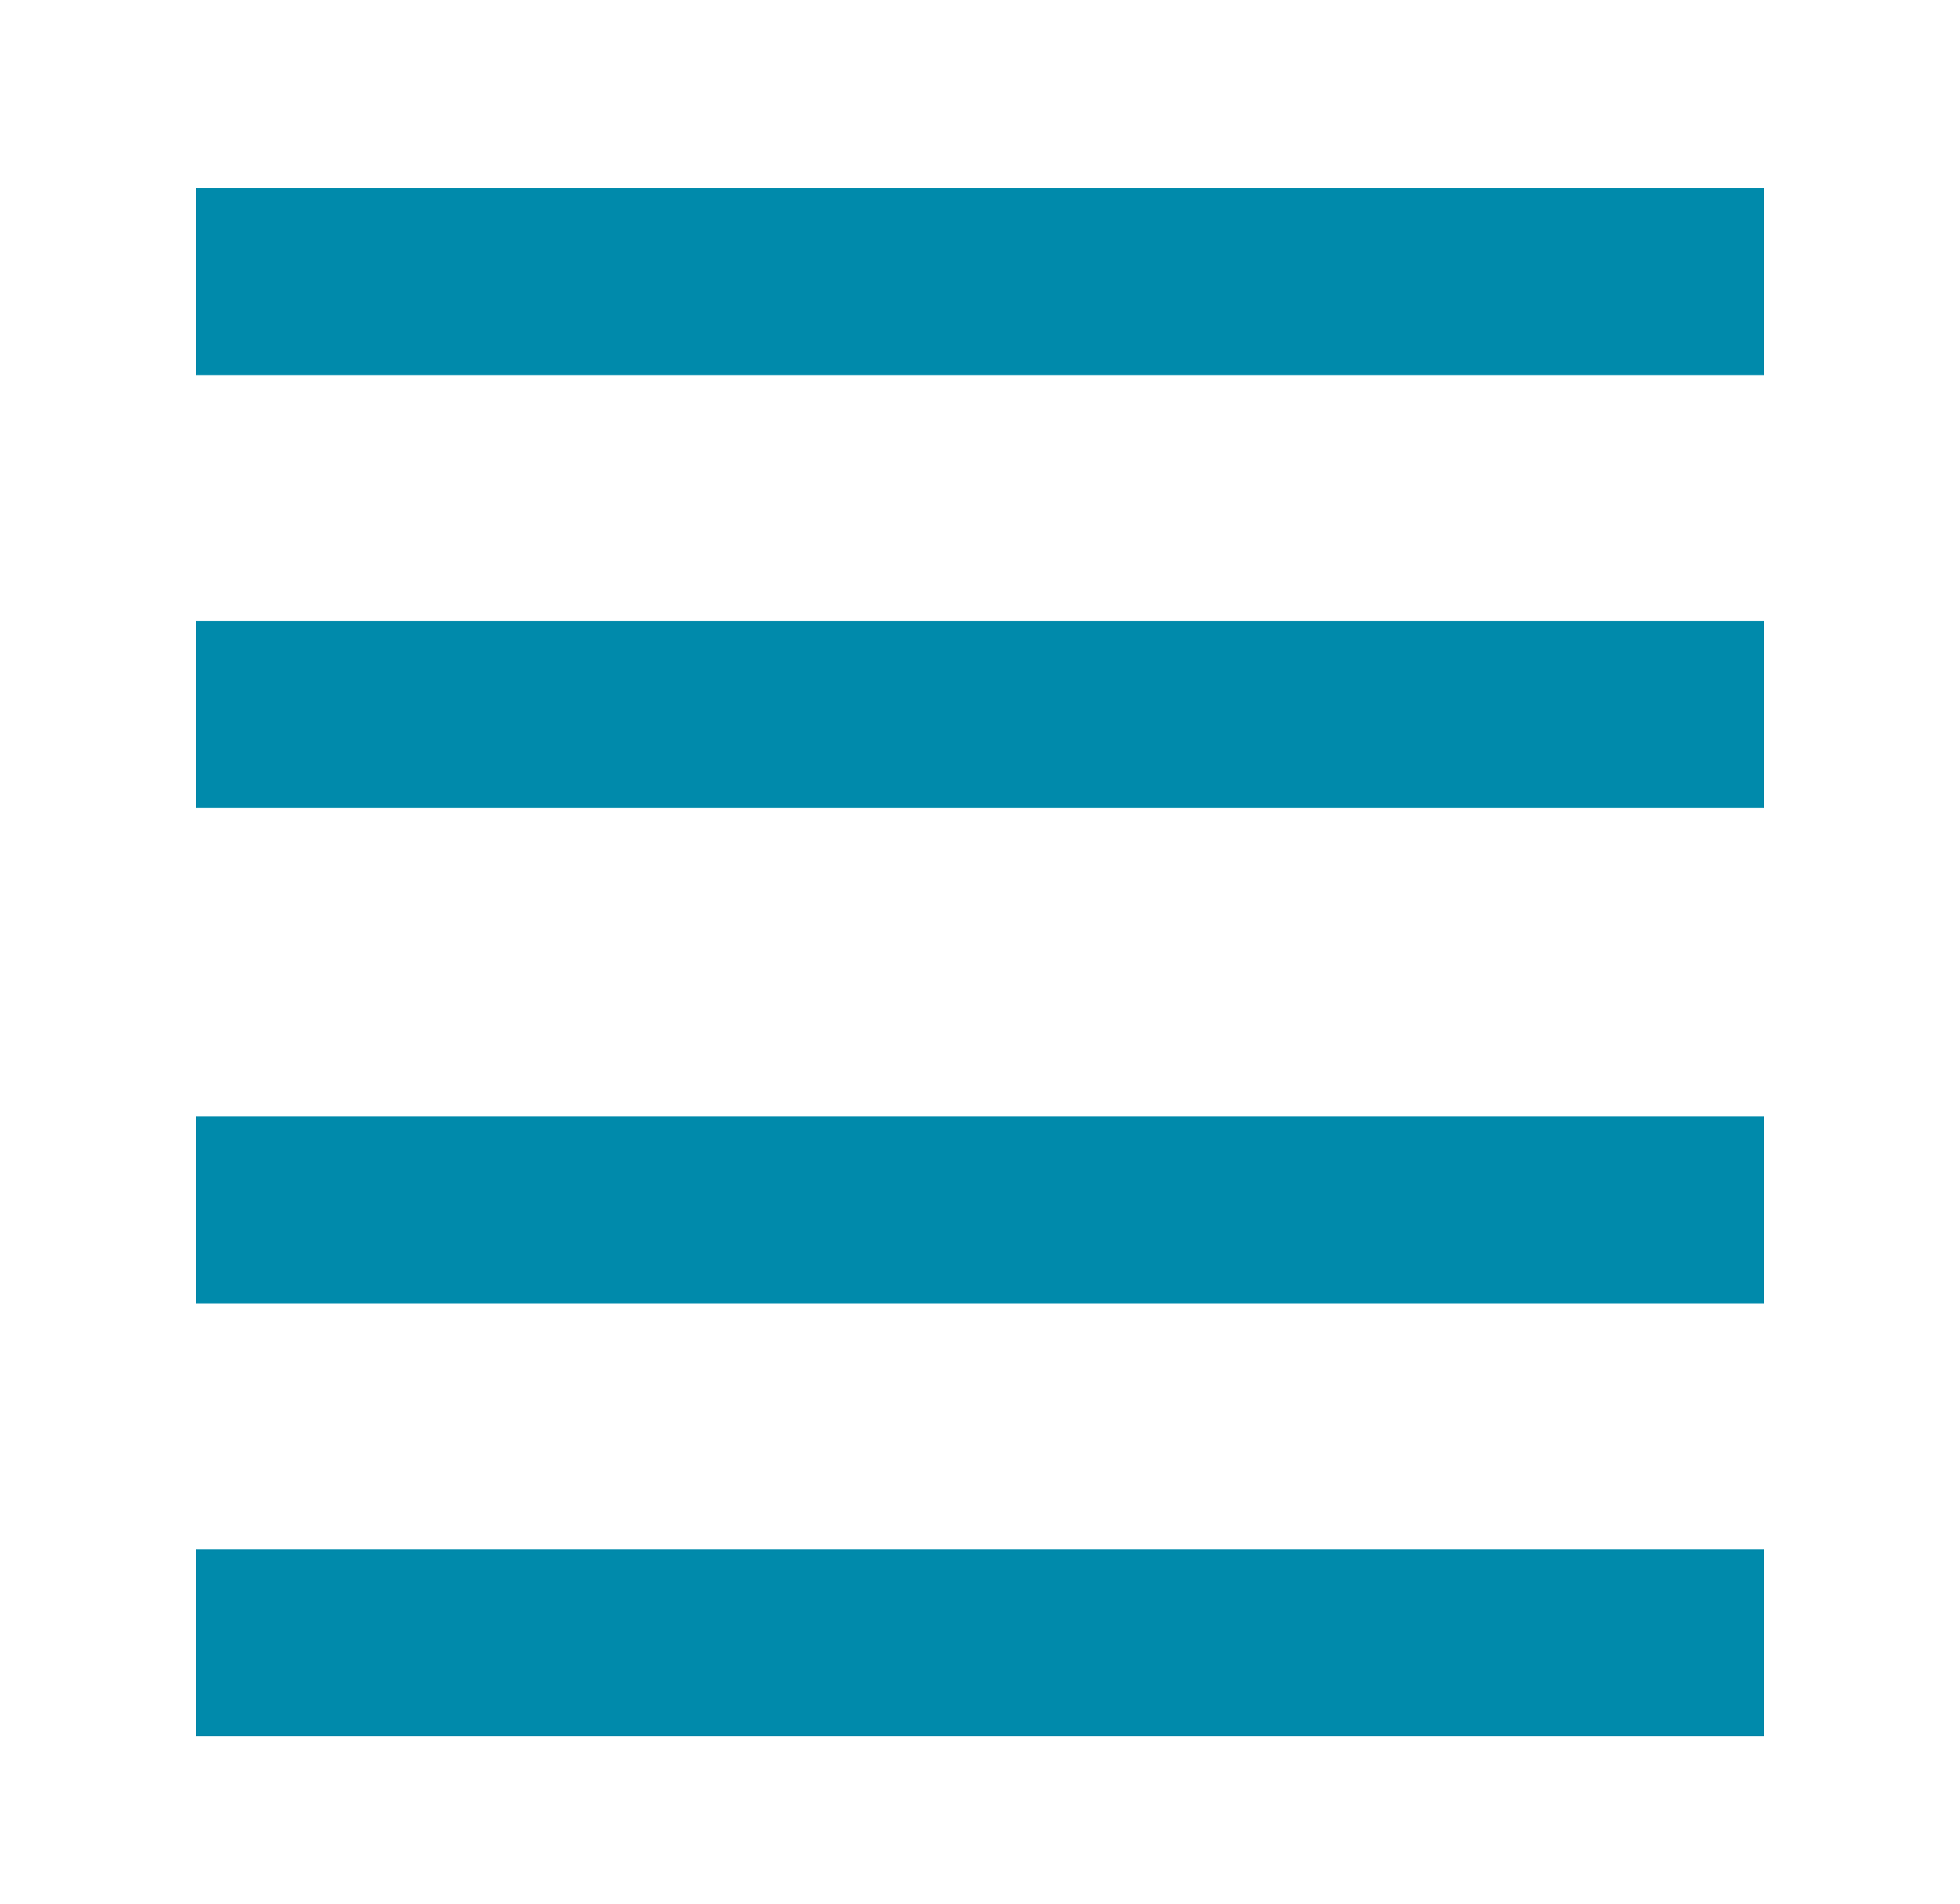 <svg id="圖層_1" data-name="圖層 1" xmlns="http://www.w3.org/2000/svg" width="35" height="34" viewBox="0 0 35 34">
  <defs>
    <style>
      .cls-1 {
        fill: #008aab;
      }
    </style>
  </defs>
  <g>
    <rect class="cls-1" x="3.5" y="3.36" width="28" height="3.34"/>
    <rect class="cls-1" x="3.5" y="11.09" width="28" height="3.34"/>
    <rect class="cls-1" x="3.5" y="19.94" width="28" height="3.34"/>
    <rect class="cls-1" x="3.5" y="27.67" width="28" height="3.34"/>
  </g>
</svg>
